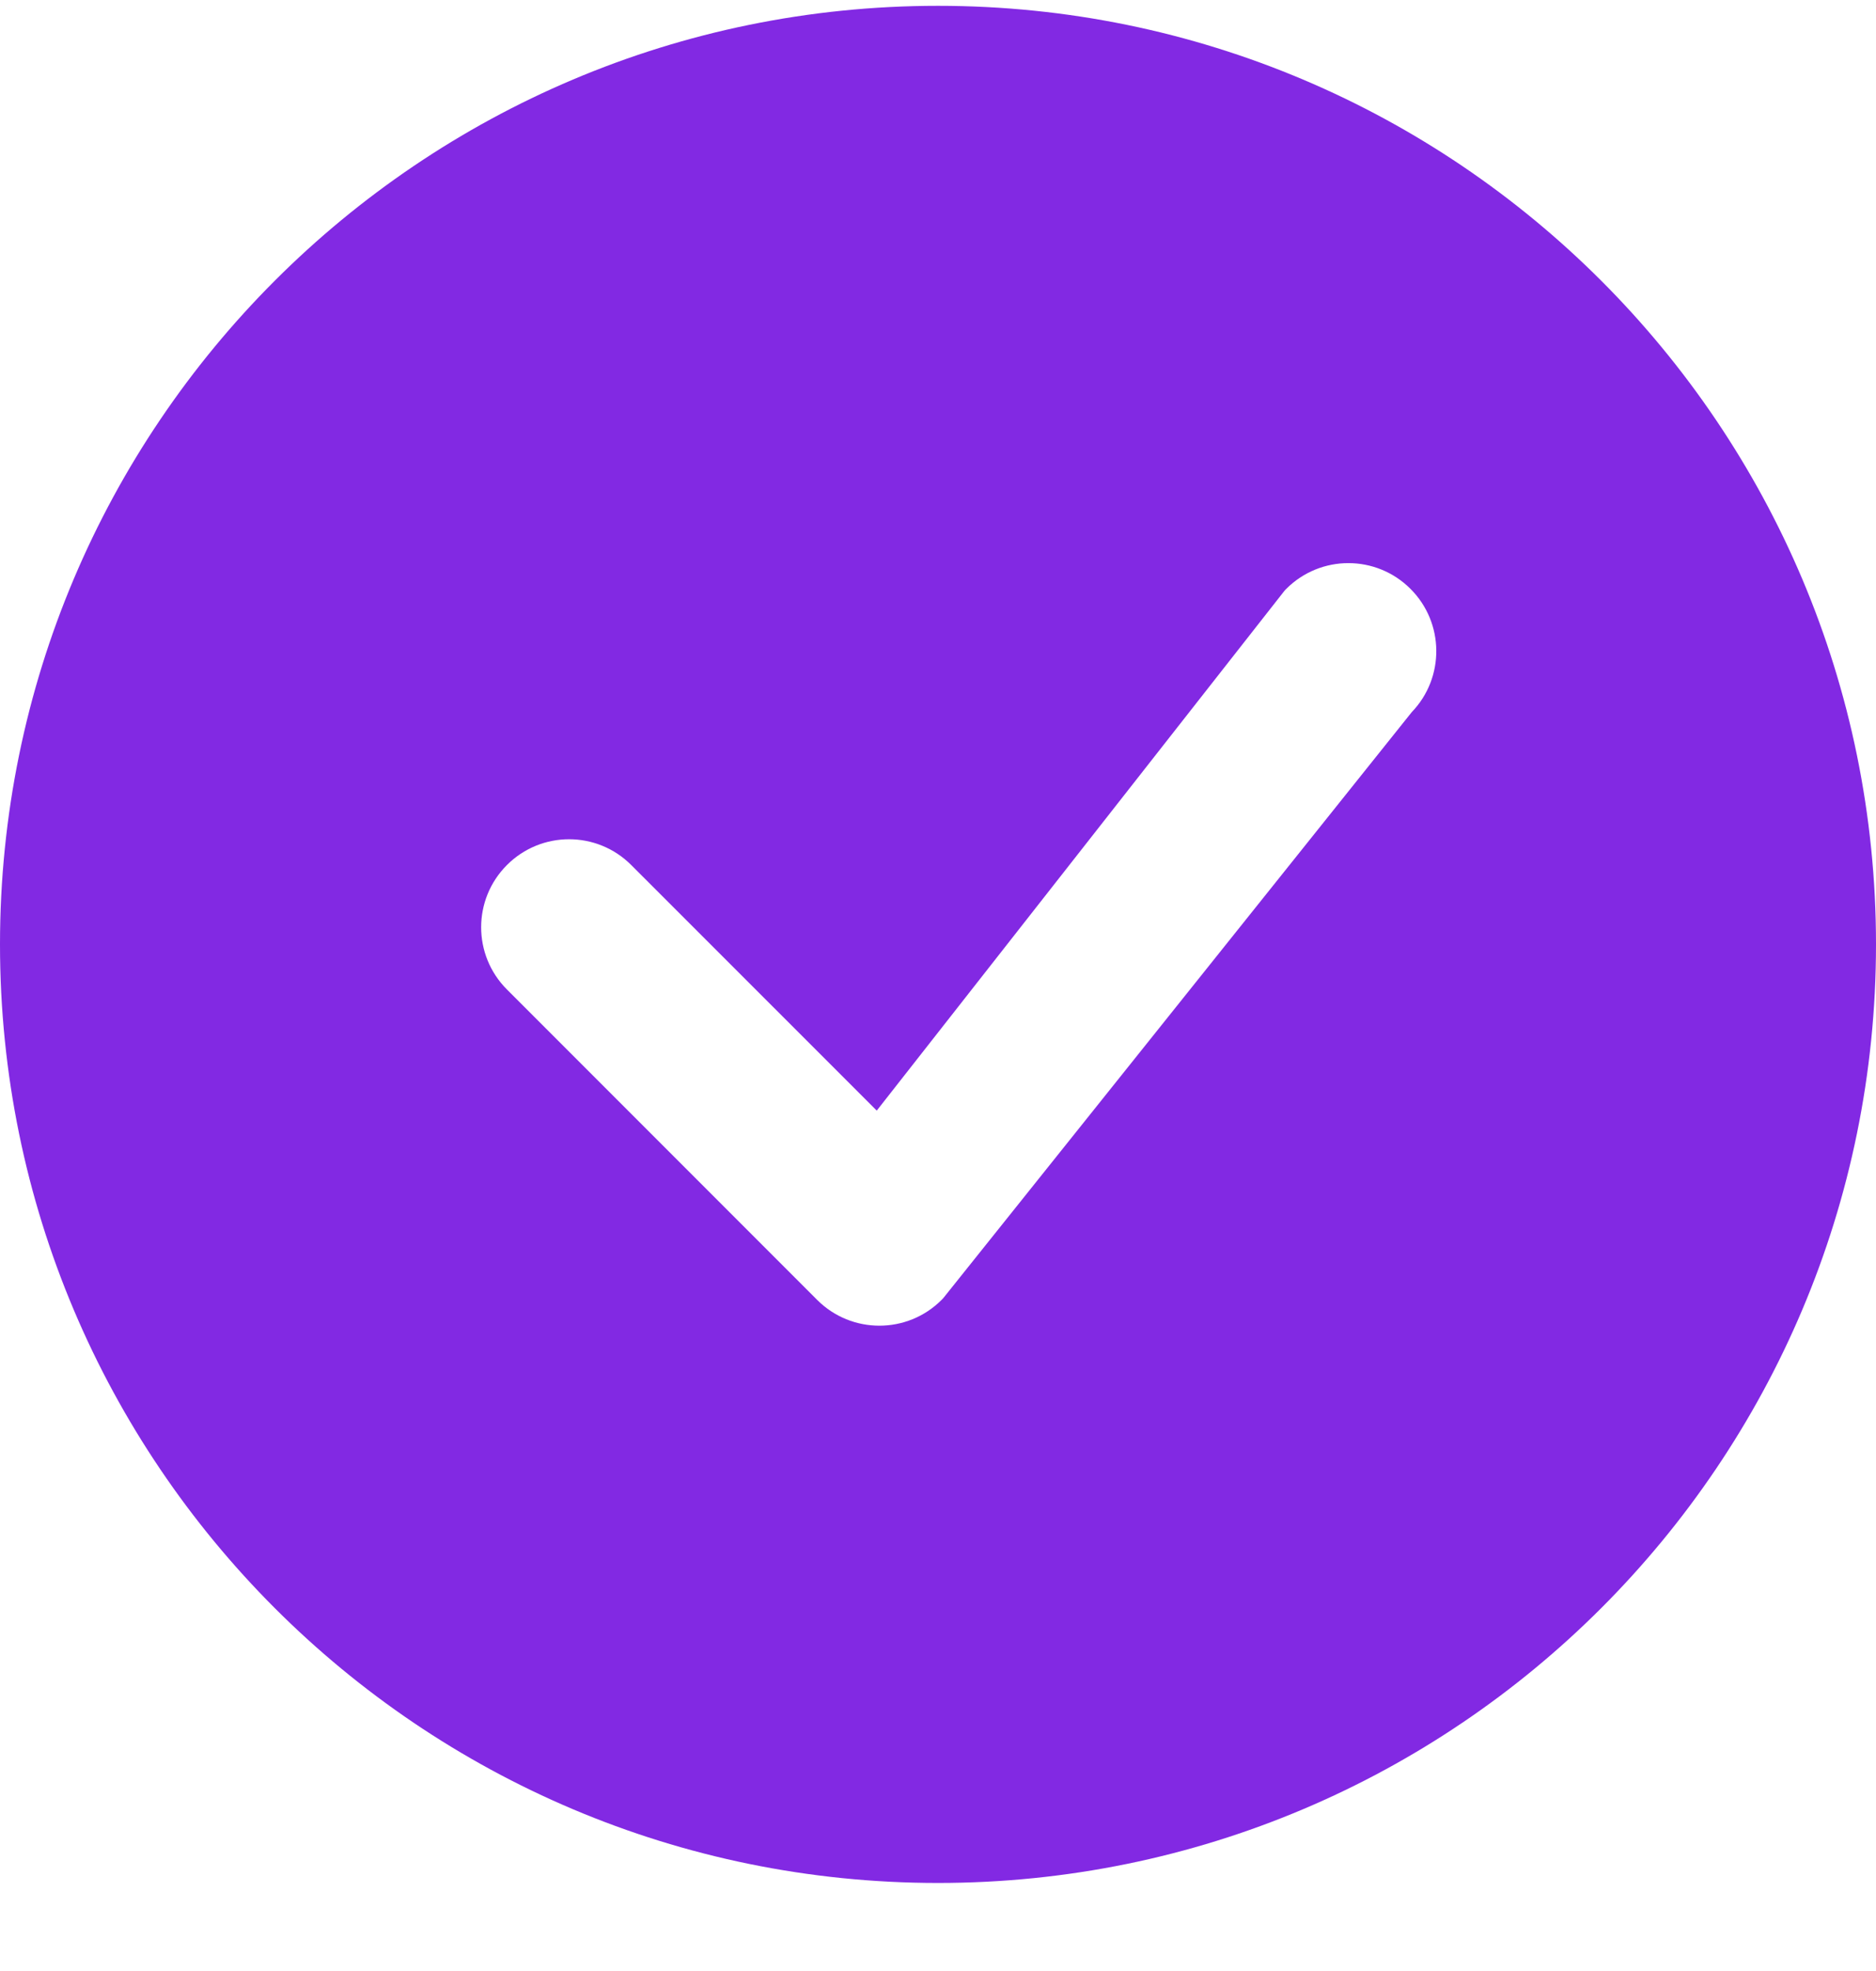 <svg width="20" height="21" viewBox="0 0 20 21" fill="none" xmlns="http://www.w3.org/2000/svg">
<path d="M20 10.062C20 15.585 15.523 20.062 10 20.062C4.477 20.062 0 15.585 0 10.062C0 4.54 4.477 0.062 10 0.062C15.523 0.062 20 4.54 20 10.062ZM15.038 6.275C14.672 5.908 14.078 5.908 13.712 6.275C13.703 6.283 13.695 6.293 13.687 6.303L9.347 11.833L6.73 9.217C6.364 8.85 5.77 8.85 5.404 9.217C5.038 9.583 5.038 10.176 5.404 10.542L8.712 13.85C9.078 14.216 9.672 14.216 10.038 13.85C10.046 13.842 10.054 13.834 10.061 13.825L15.051 7.587C15.404 7.22 15.399 6.636 15.038 6.275Z" fill="#8229E3"/>
</svg>
